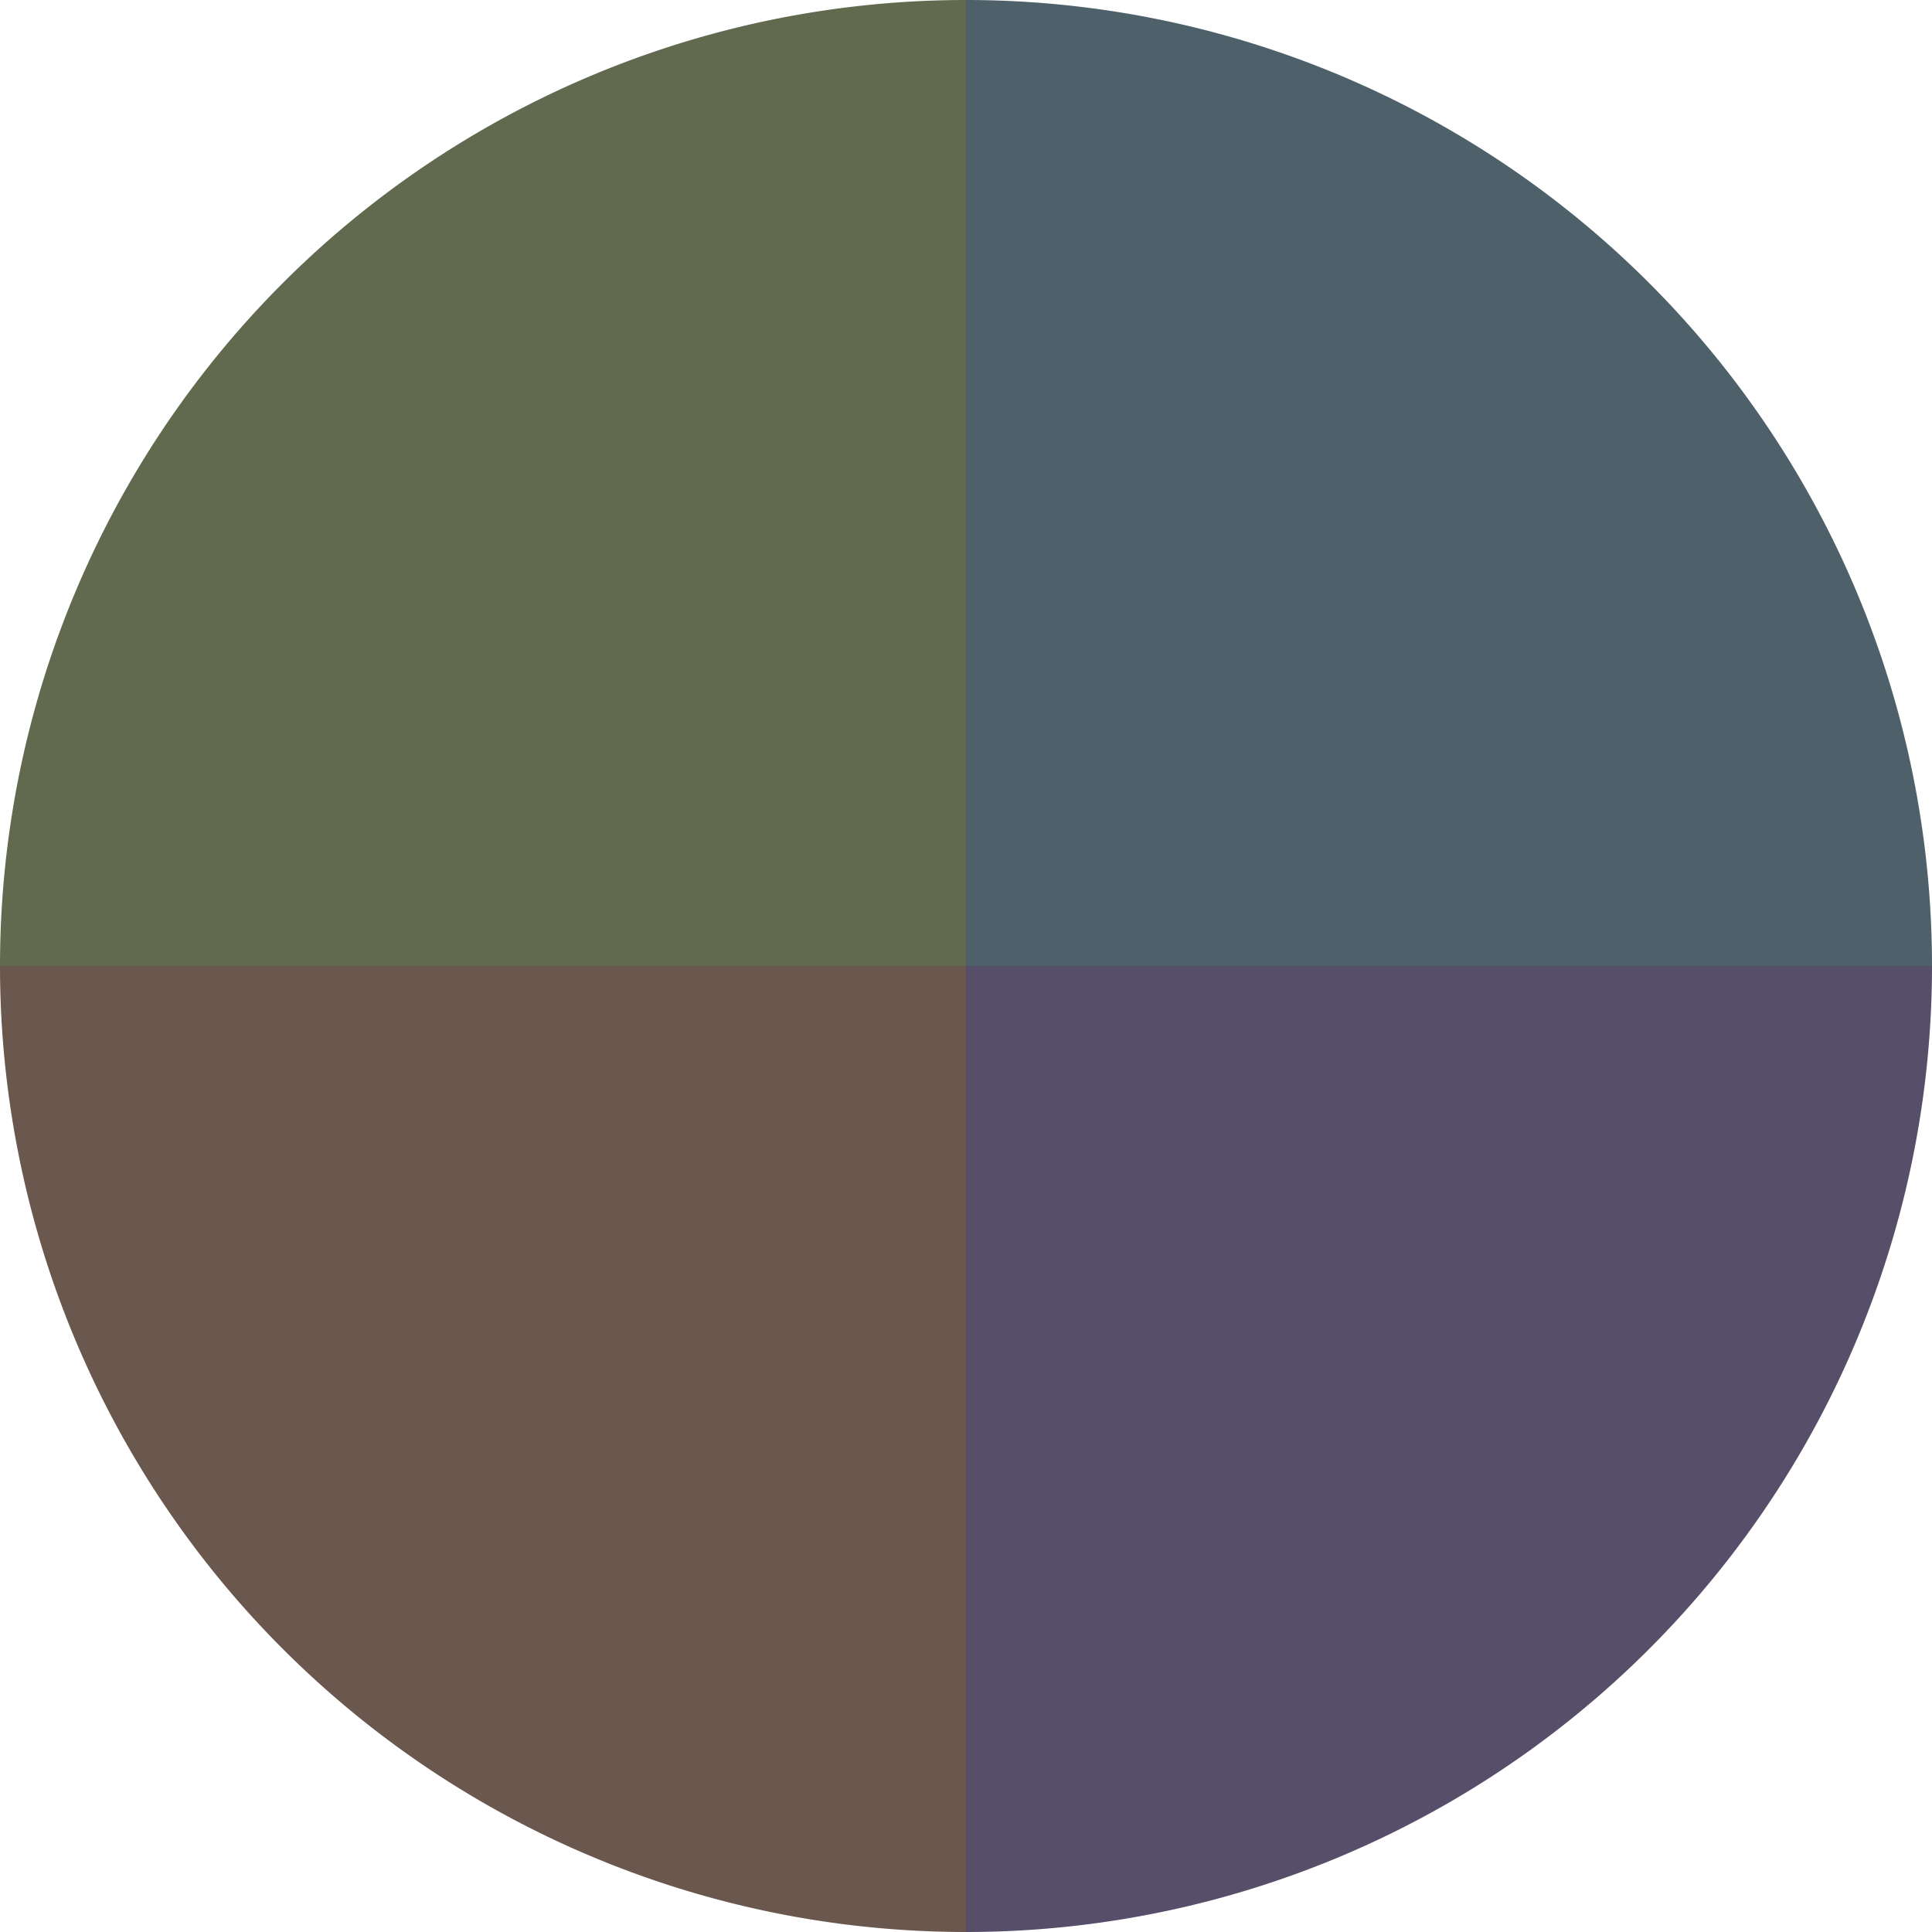 <?xml version="1.0" standalone="no"?>
<svg width="500" height="500" viewBox="-1 -1 2 2" xmlns="http://www.w3.org/2000/svg">
        <path d="M 0 -1 
             A 1,1 0 0,1 1 0             L 0,0
             z" fill="#4e616a" />
            <path d="M 1 0 
             A 1,1 0 0,1 0 1             L 0,0
             z" fill="#574e6a" />
            <path d="M 0 1 
             A 1,1 0 0,1 -1 0             L 0,0
             z" fill="#6a574e" />
            <path d="M -1 0 
             A 1,1 0 0,1 -0 -1             L 0,0
             z" fill="#616a4e" />
    </svg>
